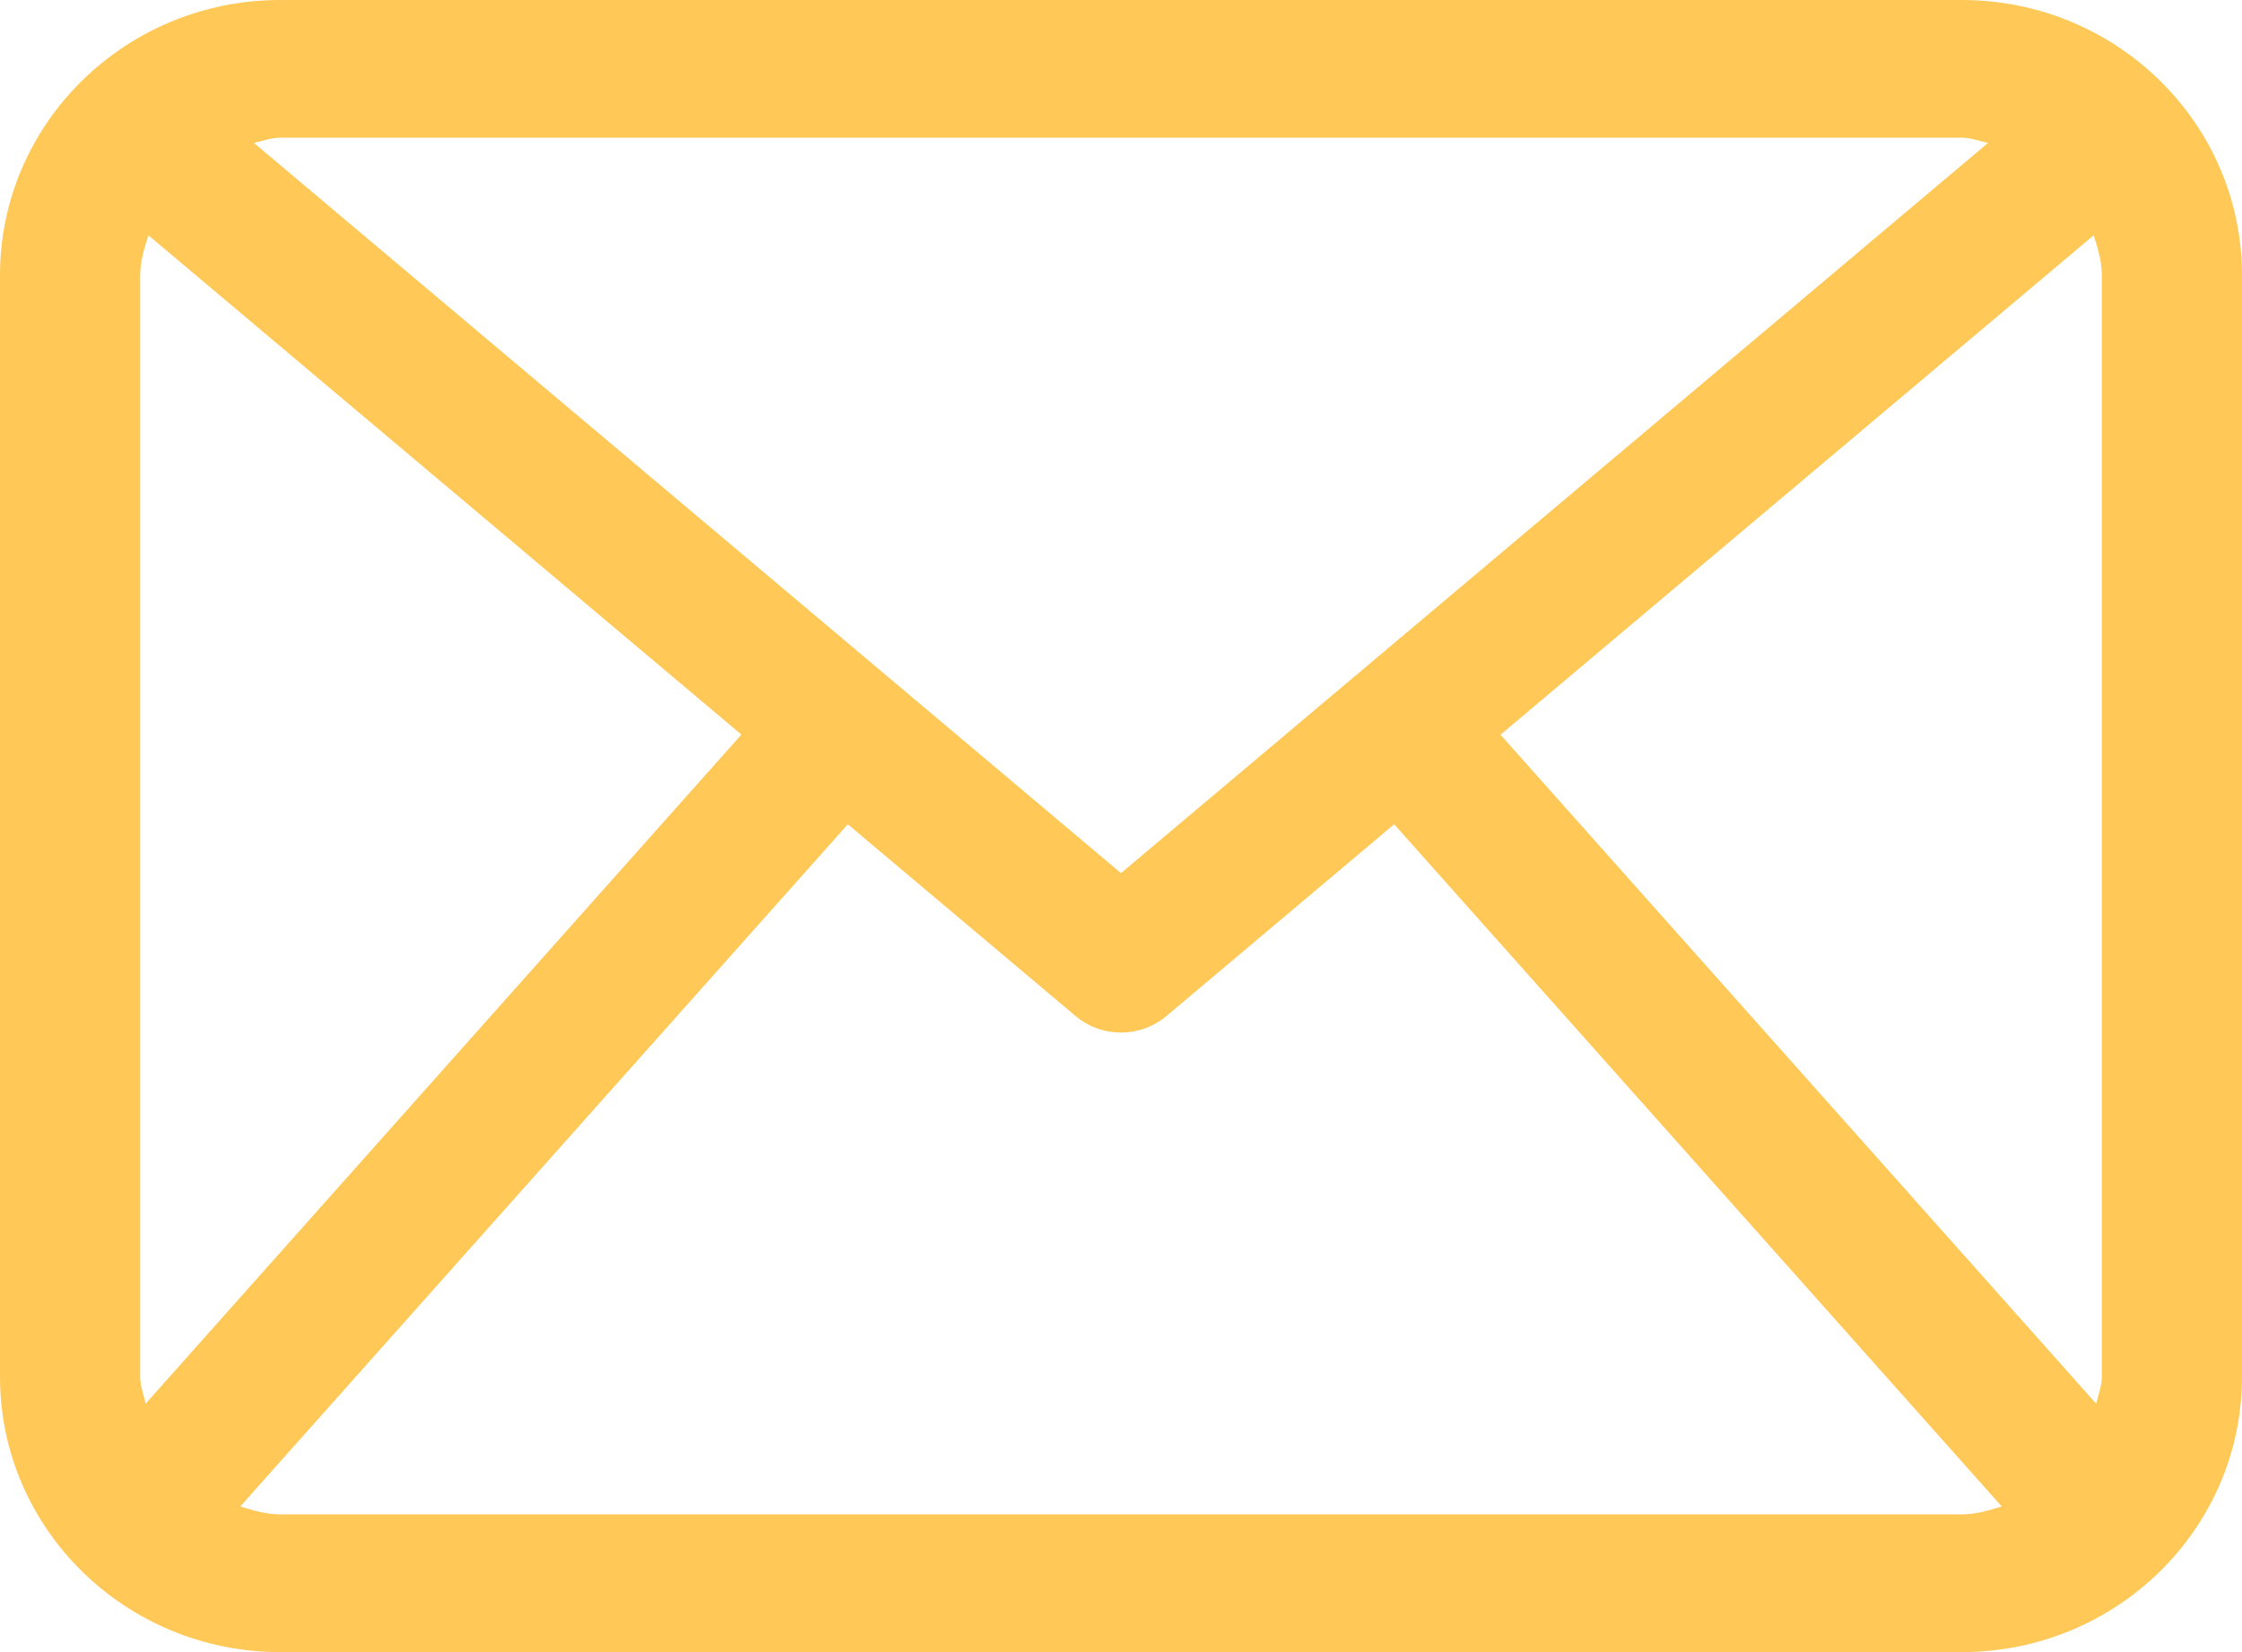<?xml version="1.0" encoding="UTF-8"?> <svg xmlns="http://www.w3.org/2000/svg" width="19" height="14" viewBox="0 0 19 14" fill="none"><g clip-path="url(#clip0_280_1971)"><path d="M16.625 0H2.375C1.063 0 0 1.045 0 2.333V11.667C0 12.955 1.063 14 2.375 14H16.625C17.937 14 19 12.955 19 11.667V2.333C19 1.045 17.937 0 16.625 0ZM12.716 6.226L17.743 1.994C17.778 2.103 17.812 2.213 17.812 2.333V11.667C17.812 11.748 17.781 11.819 17.765 11.896L12.716 6.226ZM16.625 1.167C16.704 1.167 16.773 1.196 16.848 1.211L9.5 7.399L2.152 1.211C2.227 1.196 2.296 1.167 2.375 1.167H16.625ZM1.234 11.895C1.218 11.818 1.188 11.748 1.188 11.667V2.333C1.188 2.213 1.223 2.103 1.258 1.994L6.283 6.225L1.234 11.895ZM2.375 12.833C2.255 12.833 2.146 12.799 2.036 12.766L7.185 6.985L9.114 8.609C9.225 8.703 9.363 8.75 9.5 8.75C9.637 8.75 9.775 8.703 9.886 8.609L11.815 6.985L16.964 12.766C16.855 12.799 16.746 12.833 16.625 12.833H2.375Z" fill="#FFC857"></path></g><defs><clipPath id="clip0_280_1971"><rect width="19" height="14" fill="white"></rect></clipPath></defs></svg> 